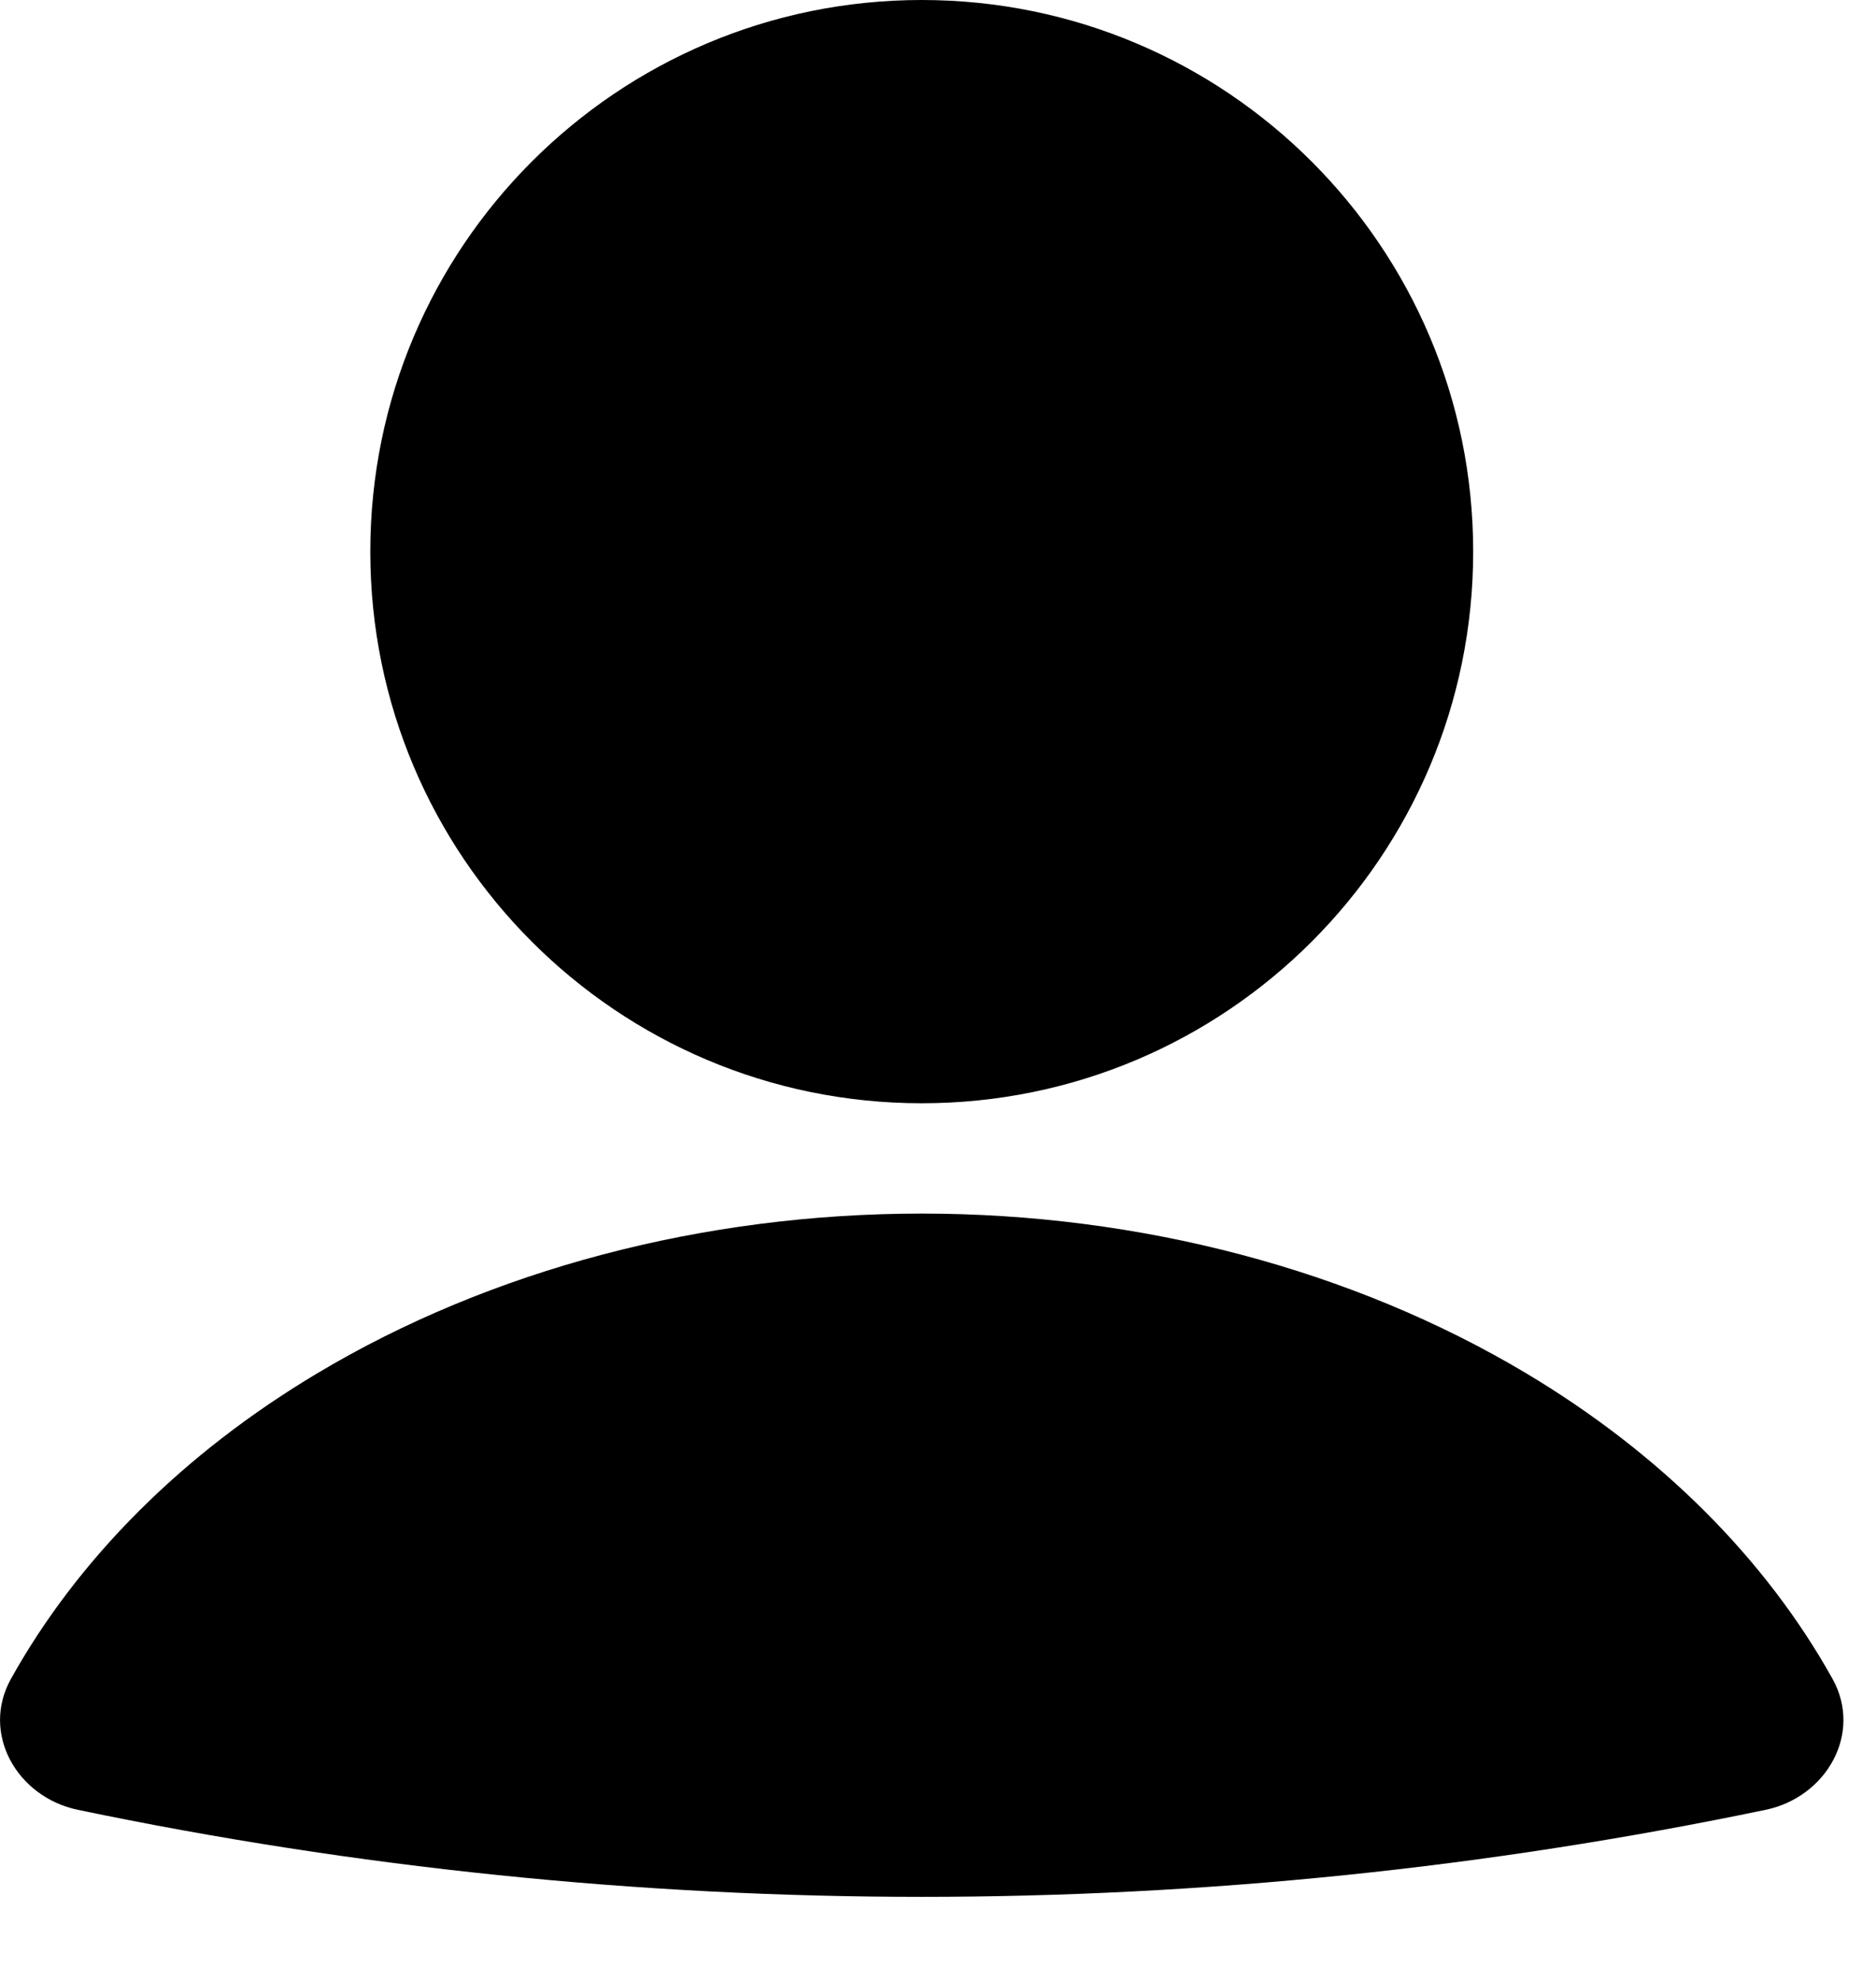 <svg width="18" height="19" viewBox="0 0 18 19" fill="none" xmlns="http://www.w3.org/2000/svg">
<path d="M16.941 17.359C17.525 17.237 17.874 16.626 17.583 16.103C16.942 14.953 15.932 13.941 14.642 13.171C12.978 12.178 10.939 11.64 8.844 11.64C6.749 11.64 4.71 12.177 3.046 13.171C1.755 13.941 0.746 14.953 0.105 16.103C-0.186 16.626 0.163 17.237 0.747 17.359C6.087 18.472 11.6 18.472 16.94 17.359" fill="black"/>
<path d="M8.844 10.582C11.766 10.582 14.135 8.213 14.135 5.291C14.135 2.369 11.766 0 8.844 0C5.922 0 3.553 2.369 3.553 5.291C3.553 8.213 5.922 10.582 8.844 10.582Z" fill="black"/>
</svg>
